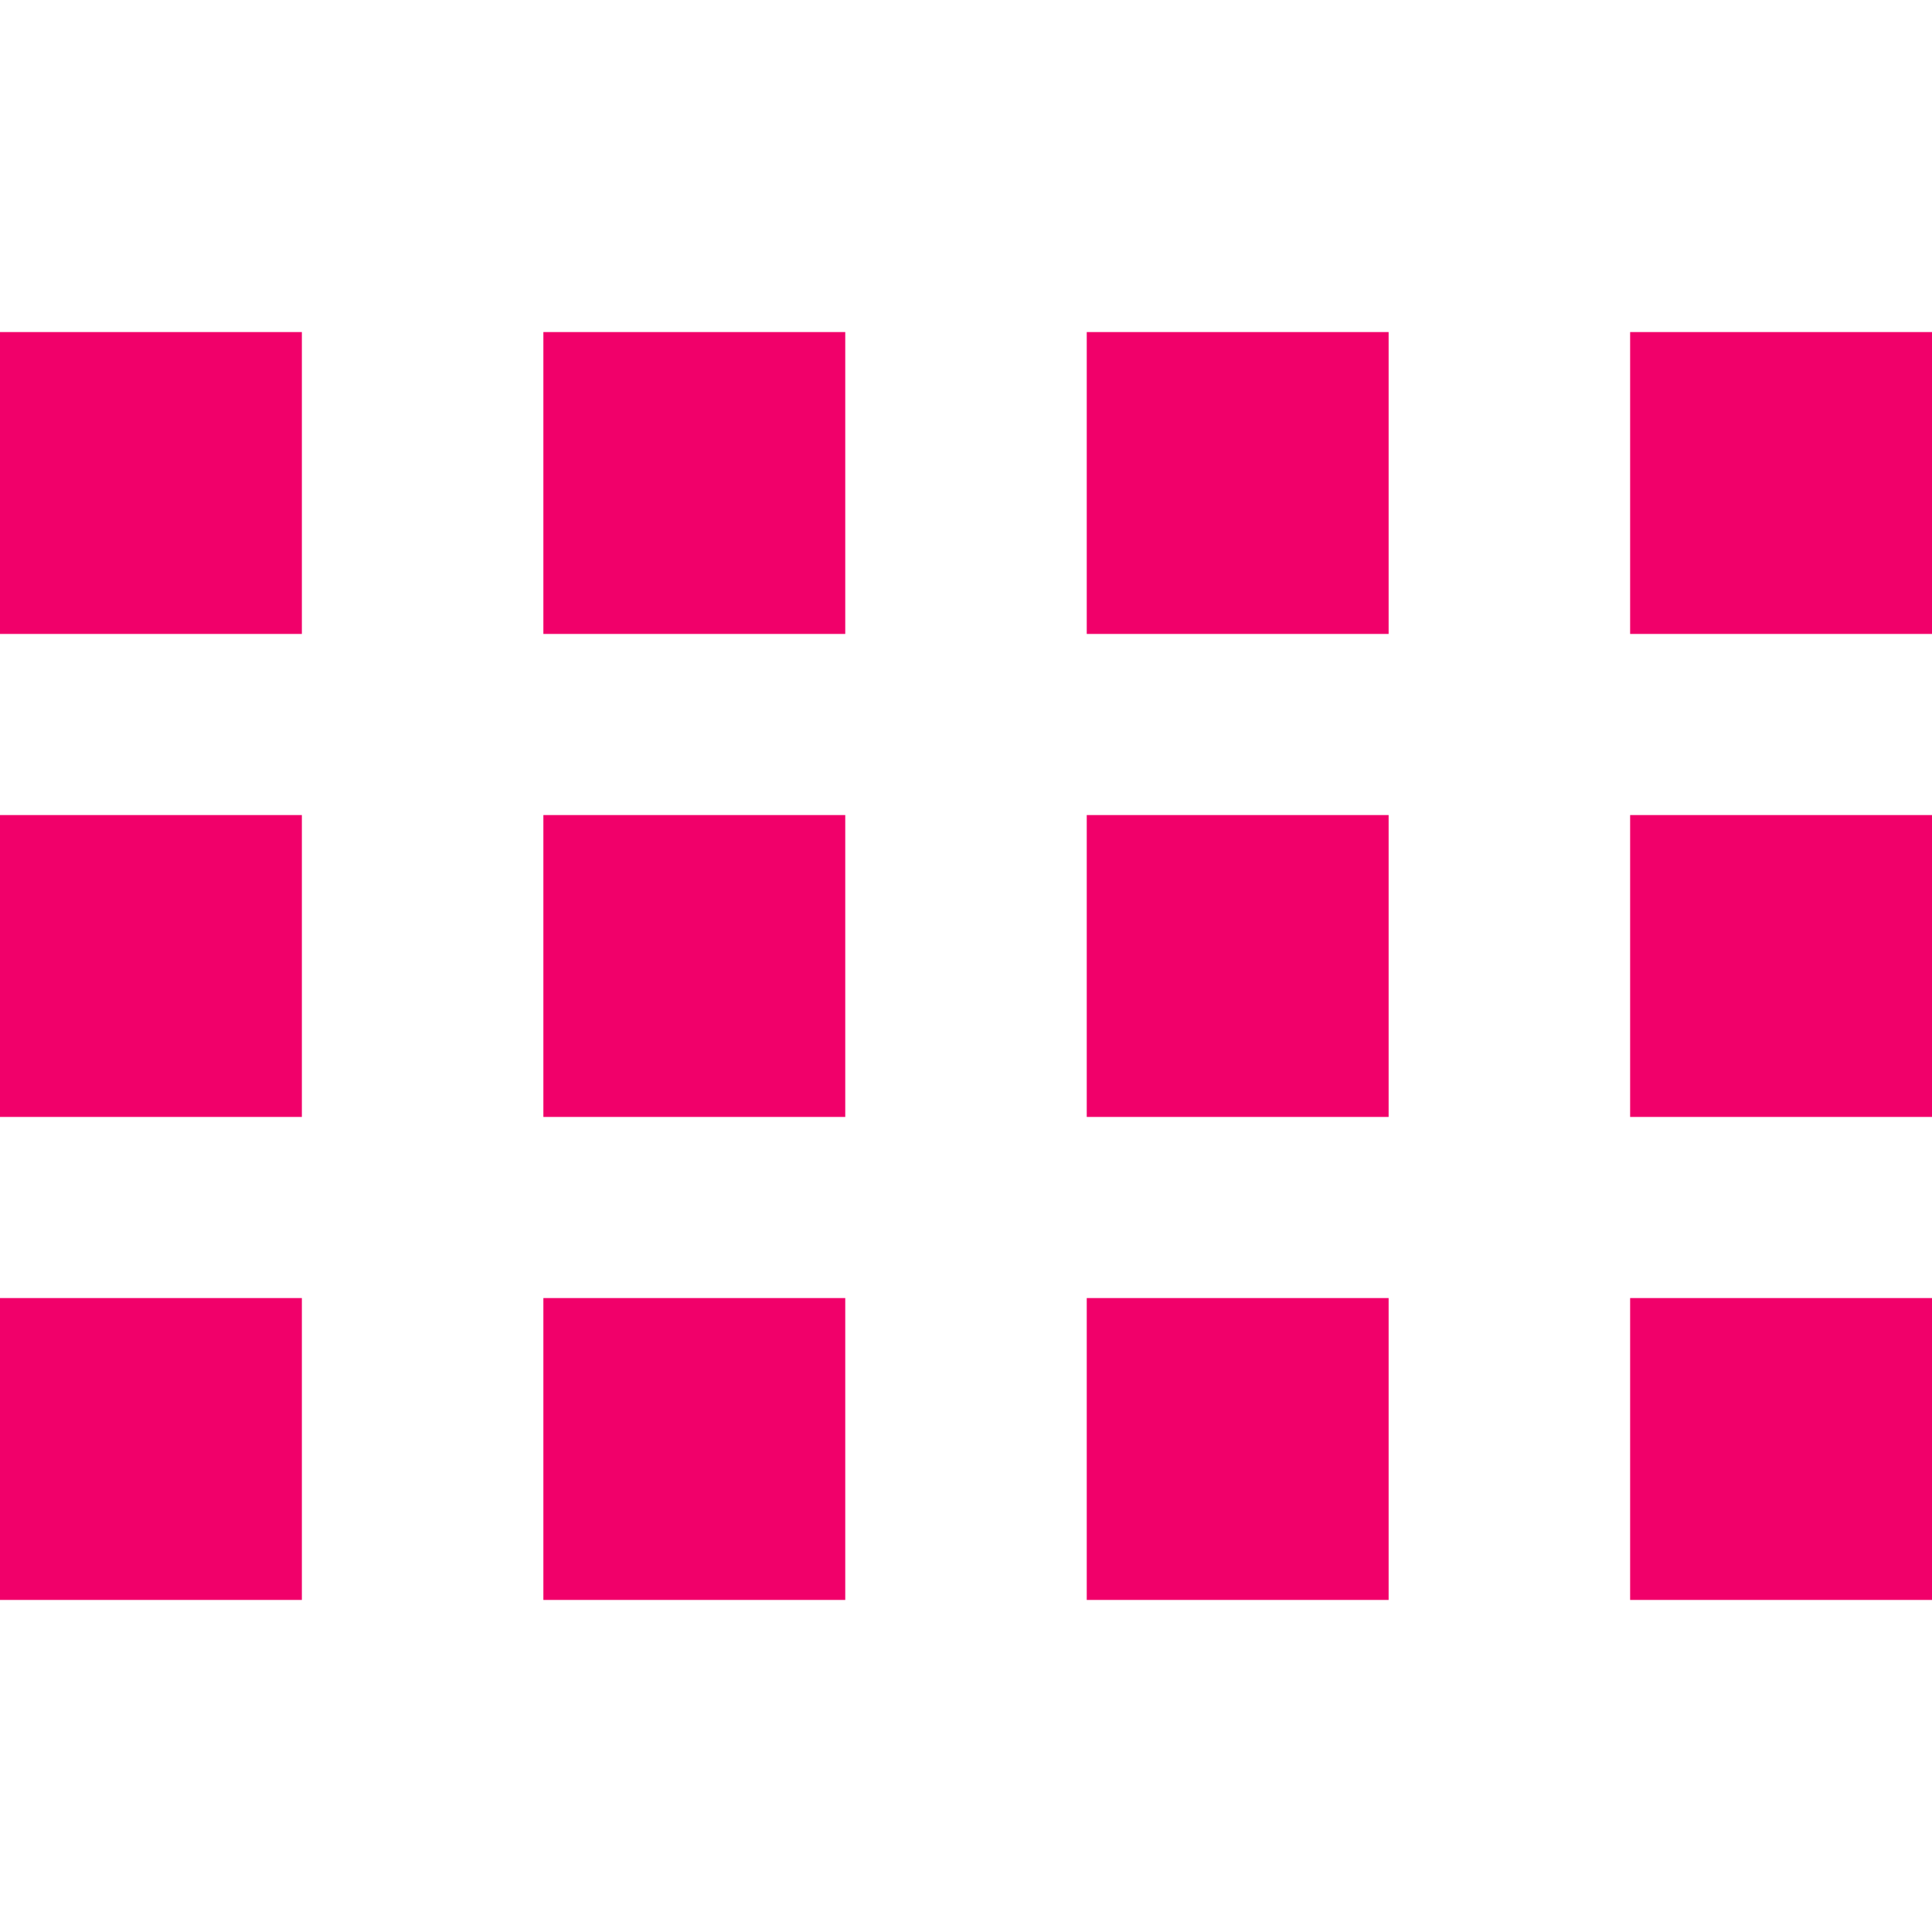 <?xml version="1.0" encoding="utf-8"?>
<!-- Generator: Adobe Illustrator 26.0.3, SVG Export Plug-In . SVG Version: 6.00 Build 0)  -->
<svg version="1.1" id="Layer_1" xmlns="http://www.w3.org/2000/svg" xmlns:xlink="http://www.w3.org/1999/xlink" x="0px" y="0px"
	 width="64px" height="64px" viewBox="0 0 64 64" enable-background="new 0 0 64 64" xml:space="preserve">
<g>
	<g>
		<rect y="11" fill="#F1006A" width="10" height="10"/>
	</g>
	<g>
		<rect x="18" y="11" fill="#F1006A" width="10" height="10"/>
	</g>
	<g>
		<rect x="36" y="11" fill="#F1006A" width="10" height="10"/>
	</g>
	<g>
		<rect x="54" y="11" fill="#F1006A" width="10" height="10"/>
	</g>
	<g>
		<rect x="18" y="27" fill="#F1006A" width="10" height="10"/>
	</g>
	<g>
		<rect x="36" y="27" fill="#F1006A" width="10" height="10"/>
	</g>
	<g>
		<rect x="54" y="27" fill="#F1006A" width="10" height="10"/>
	</g>
	<g>
		<rect x="18" y="43" fill="#F1006A" width="10" height="10"/>
	</g>
	<g>
		<rect x="36" y="43" fill="#F1006A" width="10" height="10"/>
	</g>
	<g>
		<rect x="54" y="43" fill="#F1006A" width="10" height="10"/>
	</g>
	<g>
		<rect y="43" fill="#F1006A" width="10" height="10"/>
	</g>
	<g>
		<rect y="27" fill="#F1006A" width="10" height="10"/>
	</g>
</g>
</svg>
